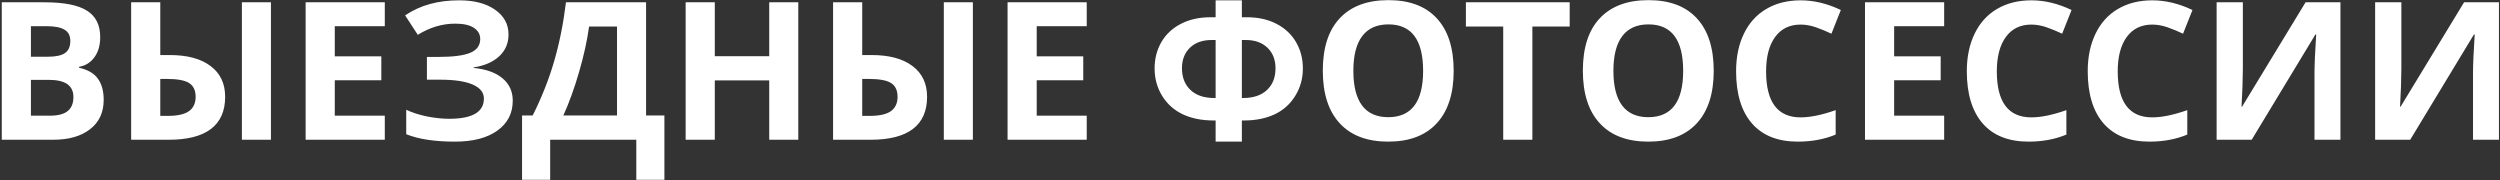 <?xml version="1.0" encoding="UTF-8"?> <svg xmlns="http://www.w3.org/2000/svg" width="805" height="58" viewBox="0 0 805 58" fill="none"><rect x="0" y="0" width="805" height="58" fill="#333333" stroke="none"/> <path d="M0.57 0.74H14.345C20.621 0.74 25.172 1.638 27.998 3.435C30.844 5.211 32.267 8.046 32.267 11.941C32.267 14.585 31.641 16.755 30.39 18.45C29.159 20.145 27.514 21.165 25.455 21.508V21.811C28.26 22.436 30.279 23.607 31.51 25.322C32.761 27.038 33.387 29.318 33.387 32.164C33.387 36.2 31.924 39.349 28.997 41.609C26.091 43.87 22.135 45 17.13 45H0.57V0.74ZM9.955 18.269H15.404C17.947 18.269 19.784 17.875 20.914 17.088C22.064 16.301 22.64 14.999 22.64 13.183C22.64 11.487 22.014 10.276 20.763 9.55C19.532 8.803 17.574 8.43 14.89 8.43H9.955V18.269ZM9.955 25.716V37.25H16.07C18.654 37.25 20.561 36.755 21.792 35.767C23.023 34.778 23.639 33.264 23.639 31.226C23.639 27.552 21.015 25.716 15.768 25.716H9.955ZM72.5 31.165C72.5 35.767 70.966 39.228 67.898 41.549C64.851 43.85 60.33 45 54.336 45H42.227V0.74H51.611V17.724H54.639C60.31 17.724 64.7 18.904 67.808 21.266C70.936 23.607 72.5 26.907 72.5 31.165ZM51.611 37.31H54.063C57.151 37.31 59.412 36.806 60.845 35.797C62.278 34.768 62.994 33.224 62.994 31.165C62.994 29.106 62.298 27.633 60.905 26.745C59.533 25.857 57.111 25.413 53.64 25.413H51.611V37.31ZM87.243 45H77.889V0.74H87.243V45ZM123.904 45H98.414V0.74H123.904V8.43H107.799V18.148H122.784V25.837H107.799V37.25H123.904V45ZM163.744 11.094C163.744 13.94 162.735 16.291 160.717 18.148C158.699 20.004 155.964 21.185 152.513 21.689V21.871C156.569 22.275 159.677 23.395 161.837 25.231C164.017 27.068 165.106 29.46 165.106 32.406C165.106 36.483 163.451 39.702 160.142 42.063C156.852 44.425 152.291 45.605 146.458 45.605C139.959 45.605 134.742 44.808 130.807 43.214V35.343C132.704 36.251 134.924 36.967 137.467 37.492C140.03 37.997 142.422 38.249 144.642 38.249C152.089 38.249 155.812 36.079 155.812 31.74C155.812 29.783 154.612 28.279 152.21 27.23C149.828 26.18 146.297 25.655 141.614 25.655H137.467V18.329H141.19C145.873 18.329 149.284 17.885 151.423 16.997C153.562 16.109 154.632 14.636 154.632 12.577C154.632 11.063 153.956 9.863 152.604 8.975C151.271 8.066 149.263 7.612 146.579 7.612C142.422 7.612 138.405 8.813 134.53 11.215L130.443 4.948C132.966 3.273 135.64 2.052 138.466 1.285C141.291 0.498 144.43 0.104 147.881 0.104C152.704 0.104 156.549 1.114 159.415 3.132C162.301 5.15 163.744 7.804 163.744 11.094ZM168.104 37.19H171.524C174.451 31.337 176.762 25.494 178.457 19.661C180.152 13.808 181.414 7.501 182.241 0.74H208.034V37.19H213.938V57.897H204.886V45H177.155V57.897H168.104V37.19ZM189.688 8.551C189.043 13.172 187.963 18.067 186.449 23.233C184.956 28.4 183.271 33.052 181.394 37.19H198.68V8.551H189.688ZM257.047 45H247.692V25.898H230.164V45H220.779V0.74H230.164V18.087H247.692V0.74H257.047V45ZM298.521 31.165C298.521 35.767 296.988 39.228 293.92 41.549C290.872 43.85 286.352 45 280.357 45H268.248V0.74H277.633V17.724H280.66C286.331 17.724 290.721 18.904 293.829 21.266C296.957 23.607 298.521 26.907 298.521 31.165ZM277.633 37.31H280.085C283.173 37.31 285.433 36.806 286.866 35.797C288.299 34.768 289.016 33.224 289.016 31.165C289.016 29.106 288.319 27.633 286.927 26.745C285.554 25.857 283.132 25.413 279.661 25.413H277.633V37.31ZM313.265 45H303.91V0.74H313.265V45ZM349.926 45H324.436V0.74H349.926V8.43H333.82V18.148H348.806V25.837H333.82V37.25H349.926V45ZM399.877 31.559H400.301C403.55 31.559 406.093 30.711 407.93 29.016C409.786 27.3 410.715 24.959 410.715 21.992C410.715 19.247 409.857 17.047 408.142 15.393C406.426 13.717 404.085 12.88 401.118 12.88H399.877V31.559ZM391.431 45.605V38.794H390.765C387.011 38.794 383.721 38.138 380.896 36.826C378.07 35.494 375.84 33.506 374.205 30.862C372.59 28.218 371.783 25.282 371.783 22.053C371.783 18.924 372.5 16.109 373.933 13.606C375.386 11.084 377.475 9.116 380.199 7.703C382.924 6.27 386.133 5.554 389.826 5.554H391.431V0.104H399.877V5.554H401.481C405.155 5.554 408.354 6.27 411.078 7.703C413.803 9.116 415.892 11.084 417.345 13.606C418.798 16.109 419.524 18.924 419.524 22.053C419.524 25.282 418.707 28.218 417.072 30.862C415.458 33.506 413.238 35.494 410.412 36.826C407.587 38.138 404.297 38.794 400.543 38.794H399.877V45.605H391.431ZM391.431 12.88H390.189C387.223 12.88 384.882 13.707 383.166 15.362C381.451 17.017 380.593 19.227 380.593 21.992C380.593 24.898 381.501 27.219 383.317 28.955C385.134 30.691 387.697 31.559 391.007 31.559H391.431V12.88ZM468.083 22.81C468.083 30.136 466.267 35.767 462.634 39.702C459.001 43.638 453.794 45.605 447.013 45.605C440.231 45.605 435.024 43.638 431.392 39.702C427.759 35.767 425.942 30.116 425.942 22.749C425.942 15.383 427.759 9.762 431.392 5.887C435.045 1.992 440.272 0.044 447.073 0.044C453.875 0.044 459.072 2.002 462.664 5.917C466.277 9.832 468.083 15.463 468.083 22.81ZM435.781 22.81C435.781 27.754 436.72 31.478 438.597 33.98C440.474 36.483 443.279 37.734 447.013 37.734C454.5 37.734 458.244 32.759 458.244 22.81C458.244 12.839 454.521 7.854 447.073 7.854C443.34 7.854 440.524 9.116 438.627 11.639C436.73 14.141 435.781 17.865 435.781 22.81ZM493.422 45H484.037V8.551H472.019V0.74H505.44V8.551H493.422V45ZM551.819 22.81C551.819 30.136 550.003 35.767 546.37 39.702C542.737 43.638 537.53 45.605 530.749 45.605C523.968 45.605 518.761 43.638 515.128 39.702C511.495 35.767 509.679 30.116 509.679 22.749C509.679 15.383 511.495 9.762 515.128 5.887C518.781 1.992 524.008 0.044 530.81 0.044C537.611 0.044 542.808 2.002 546.4 5.917C550.013 9.832 551.819 15.463 551.819 22.81ZM519.518 22.81C519.518 27.754 520.456 31.478 522.333 33.98C524.21 36.483 527.015 37.734 530.749 37.734C538.237 37.734 541.98 32.759 541.98 22.81C541.98 12.839 538.257 7.854 530.81 7.854C527.076 7.854 524.26 9.116 522.363 11.639C520.466 14.141 519.518 17.865 519.518 22.81ZM579.792 7.915C576.26 7.915 573.525 9.247 571.588 11.911C569.65 14.555 568.682 18.248 568.682 22.991C568.682 32.86 572.385 37.795 579.792 37.795C582.9 37.795 586.664 37.018 591.084 35.464V43.335C587.451 44.849 583.395 45.605 578.914 45.605C572.476 45.605 567.551 43.658 564.141 39.763C560.73 35.847 559.024 30.237 559.024 22.931C559.024 18.329 559.862 14.303 561.537 10.852C563.212 7.38 565.614 4.726 568.742 2.89C571.891 1.033 575.574 0.104 579.792 0.104C584.091 0.104 588.41 1.144 592.749 3.223L589.722 10.852C588.067 10.065 586.402 9.378 584.727 8.793C583.051 8.208 581.407 7.915 579.792 7.915ZM626.02 45H600.529V0.74H626.02V8.43H609.914V18.148H624.899V25.837H609.914V37.25H626.02V45ZM654.083 7.915C650.551 7.915 647.816 9.247 645.879 11.911C643.941 14.555 642.973 18.248 642.973 22.991C642.973 32.86 646.676 37.795 654.083 37.795C657.191 37.795 660.955 37.018 665.375 35.464V43.335C661.742 44.849 657.686 45.605 653.205 45.605C646.767 45.605 641.842 43.658 638.432 39.763C635.021 35.847 633.315 30.237 633.315 22.931C633.315 18.329 634.153 14.303 635.828 10.852C637.503 7.38 639.905 4.726 643.033 2.89C646.182 1.033 649.865 0.104 654.083 0.104C658.382 0.104 662.701 1.144 667.04 3.223L664.013 10.852C662.358 10.065 660.693 9.378 659.018 8.793C657.342 8.208 655.698 7.915 654.083 7.915ZM693.015 7.915C689.483 7.915 686.748 9.247 684.811 11.911C682.873 14.555 681.904 18.248 681.904 22.991C681.904 32.86 685.608 37.795 693.015 37.795C696.123 37.795 699.887 37.018 704.307 35.464V43.335C700.674 44.849 696.617 45.605 692.137 45.605C685.699 45.605 680.774 43.658 677.363 39.763C673.952 35.847 672.247 30.237 672.247 22.931C672.247 18.329 673.085 14.303 674.76 10.852C676.435 7.38 678.837 4.726 681.965 2.89C685.113 1.033 688.797 0.104 693.015 0.104C697.313 0.104 701.632 1.144 705.972 3.223L702.944 10.852C701.289 10.065 699.624 9.378 697.949 8.793C696.274 8.208 694.629 7.915 693.015 7.915ZM713.752 0.74H722.198V22.113L722.077 27.835L721.774 34.344H721.956L742.391 0.74H753.622V45H745.267V23.748C745.267 20.902 745.448 16.684 745.812 11.094H745.569L725.044 45H713.752V0.74ZM764.793 0.74H773.239V22.113L773.118 27.835L772.815 34.344H772.997L793.432 0.74H804.663V45H796.308V23.748C796.308 20.902 796.489 16.684 796.853 11.094H796.61L776.085 45H764.793V0.74Z" fill="white"></path> </svg> 